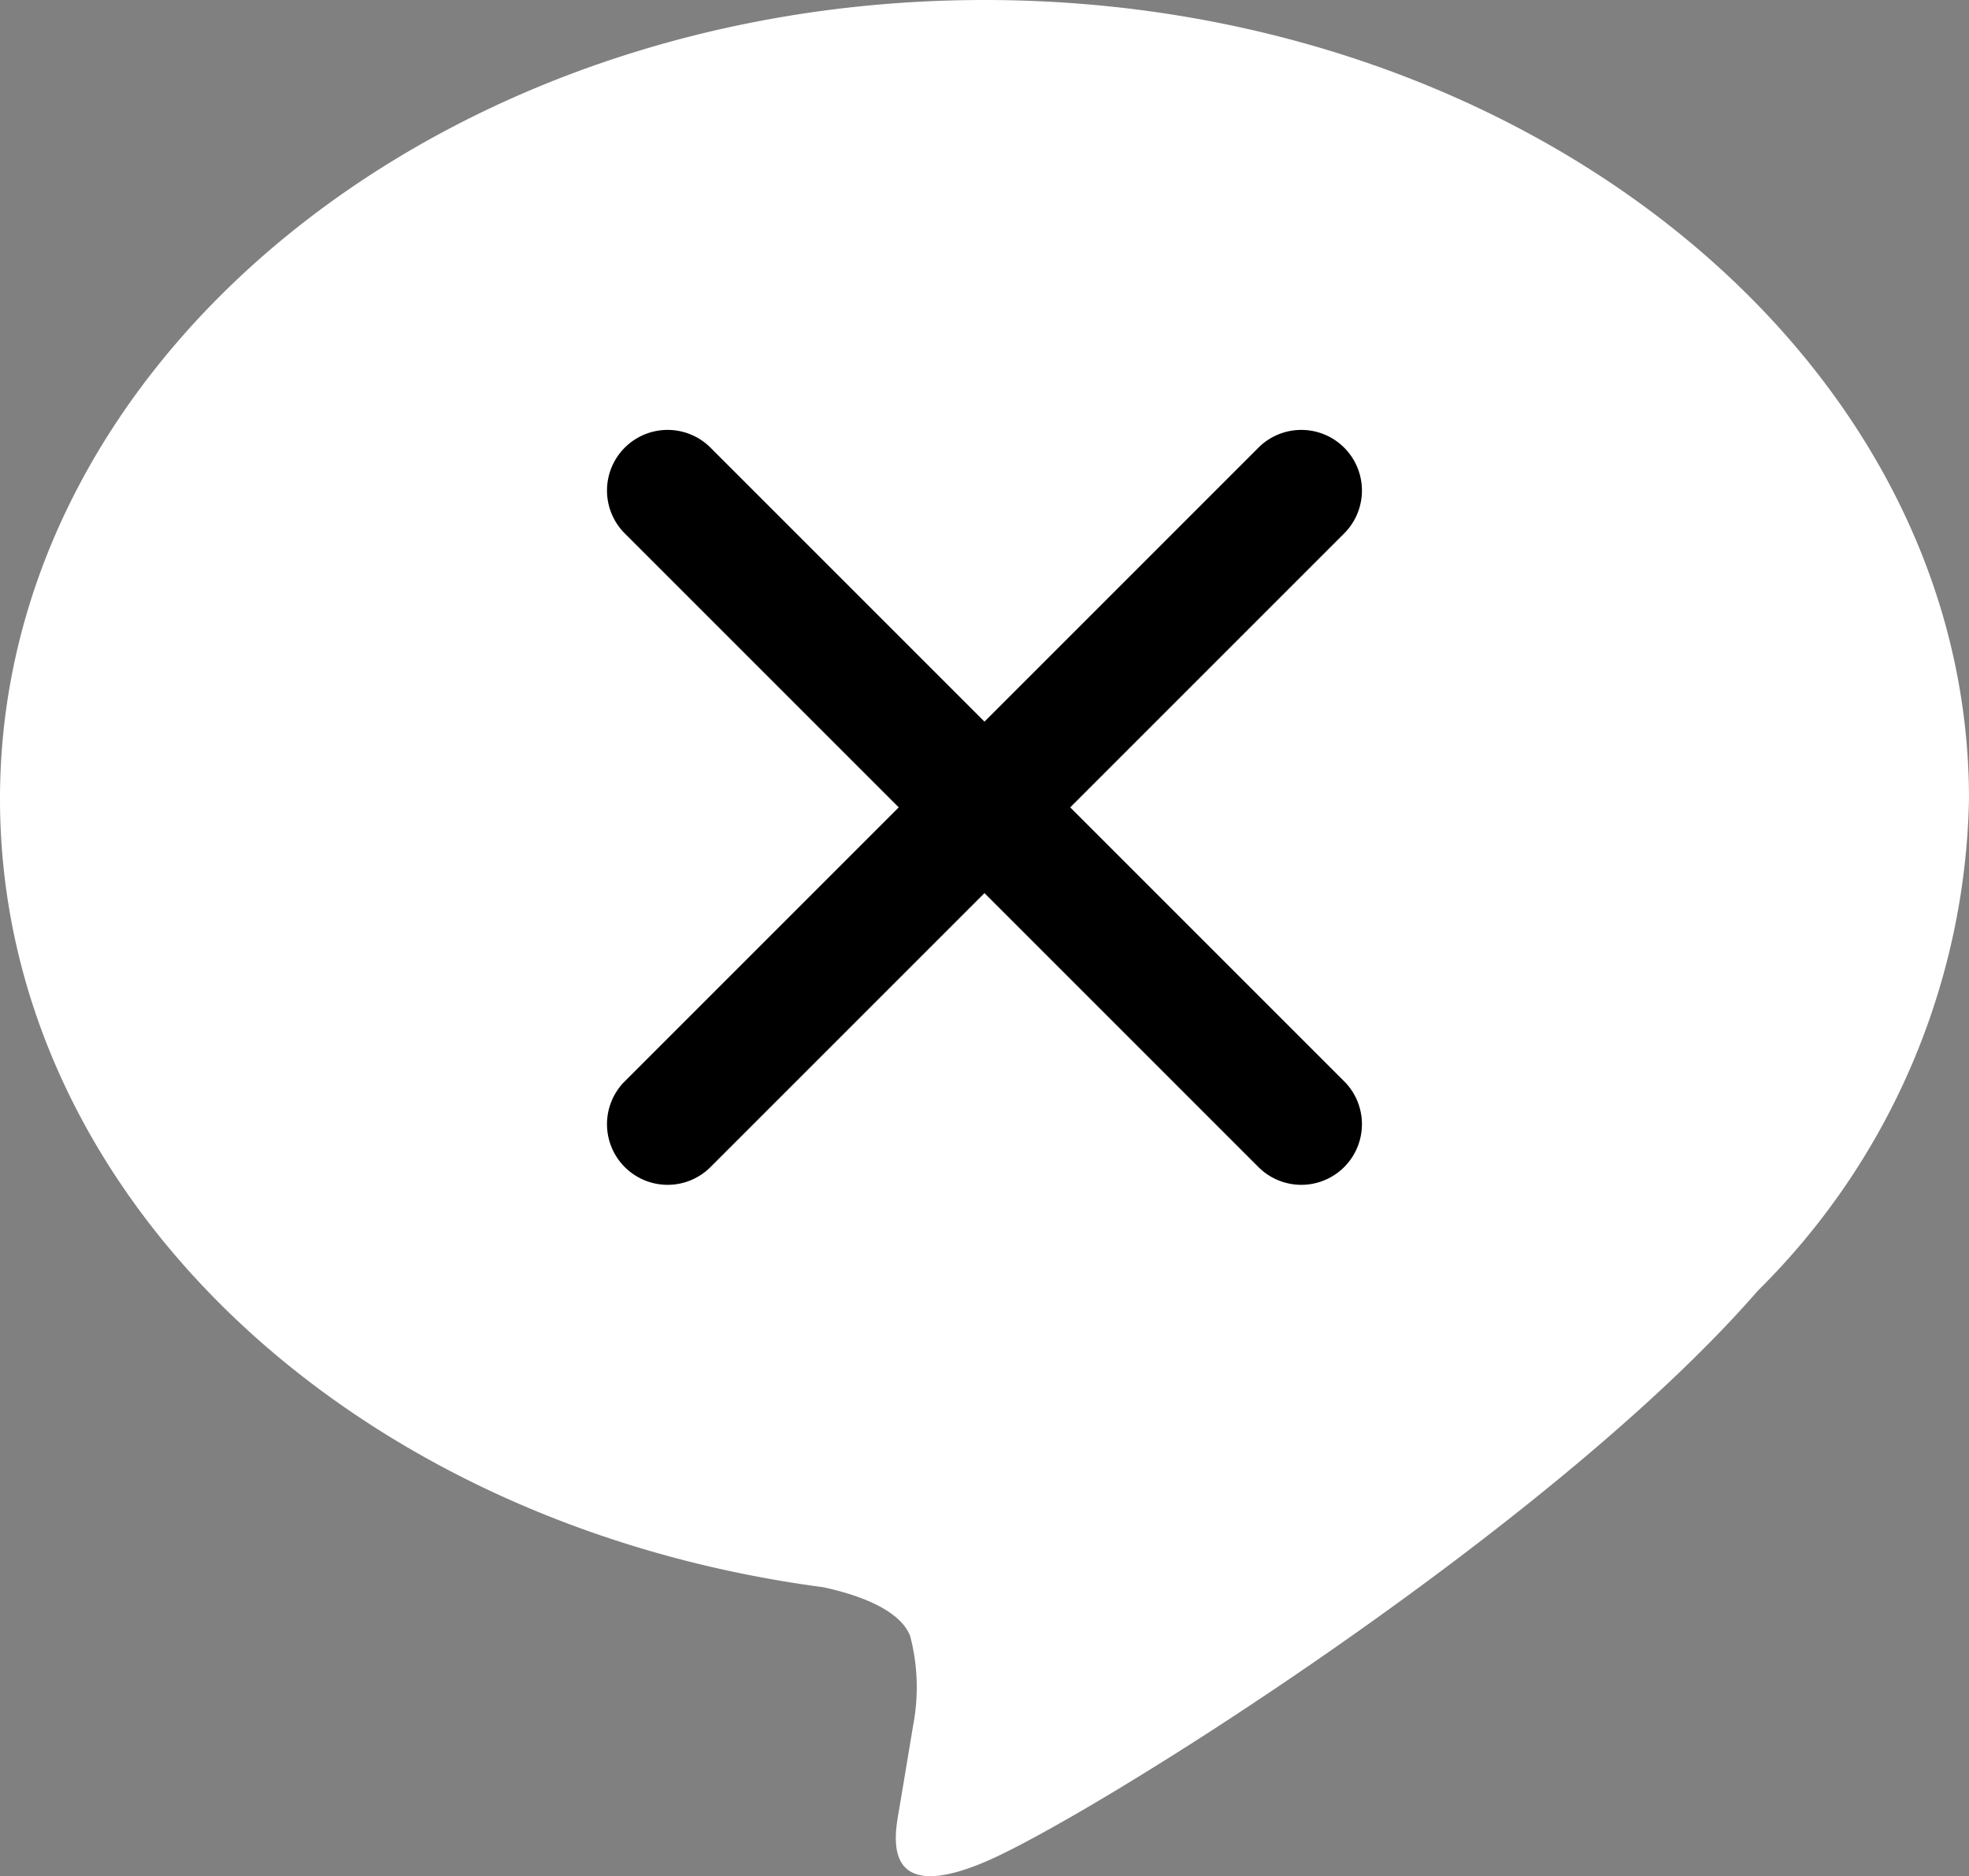 <svg xmlns="http://www.w3.org/2000/svg" width="32.468" height="30.936" viewBox="0 0 32.468 30.936">
  <rect x="0" y="0" width="32.468" height="30.936" fill="#808080" stroke="none"/>
  <g id="グループ_680" data-name="グループ 680" transform="translate(-2000.119 -543.411)">
    <path id="パス_564" data-name="パス 564" d="M85.747,71.519c0-7.264-7.282-13.174-16.234-13.174s-16.234,5.91-16.234,13.174c0,6.512,5.775,11.966,13.577,13,.528.114,1.248.349,1.43.8a3.334,3.334,0,0,1,.052,1.468s-.19,1.145-.232,1.39c-.071.41-.326,1.605,1.406.875s9.349-5.505,12.755-9.425h0a11.722,11.722,0,0,0,3.48-8.106" transform="translate(1946.84 485.066)" fill="#fff"/>
    <g id="グループ_256" data-name="グループ 256" transform="translate(547.628 76)">
      <path id="線_27" data-name="線 27" d="M10.449,11.449a1,1,0,0,1-.707-.293L-.707.707a1,1,0,0,1,0-1.414,1,1,0,0,1,1.414,0L11.156,9.742a1,1,0,0,1-.707,1.707Z" transform="translate(1463.5 475.5)"/>
      <path id="線_28" data-name="線 28" d="M0,11.449a1,1,0,0,1-.707-.293,1,1,0,0,1,0-1.414L9.742-.707a1,1,0,0,1,1.414,0,1,1,0,0,1,0,1.414L.707,11.156A1,1,0,0,1,0,11.449Z" transform="translate(1463.5 475.5)"/>
    </g>
  </g>
</svg>
